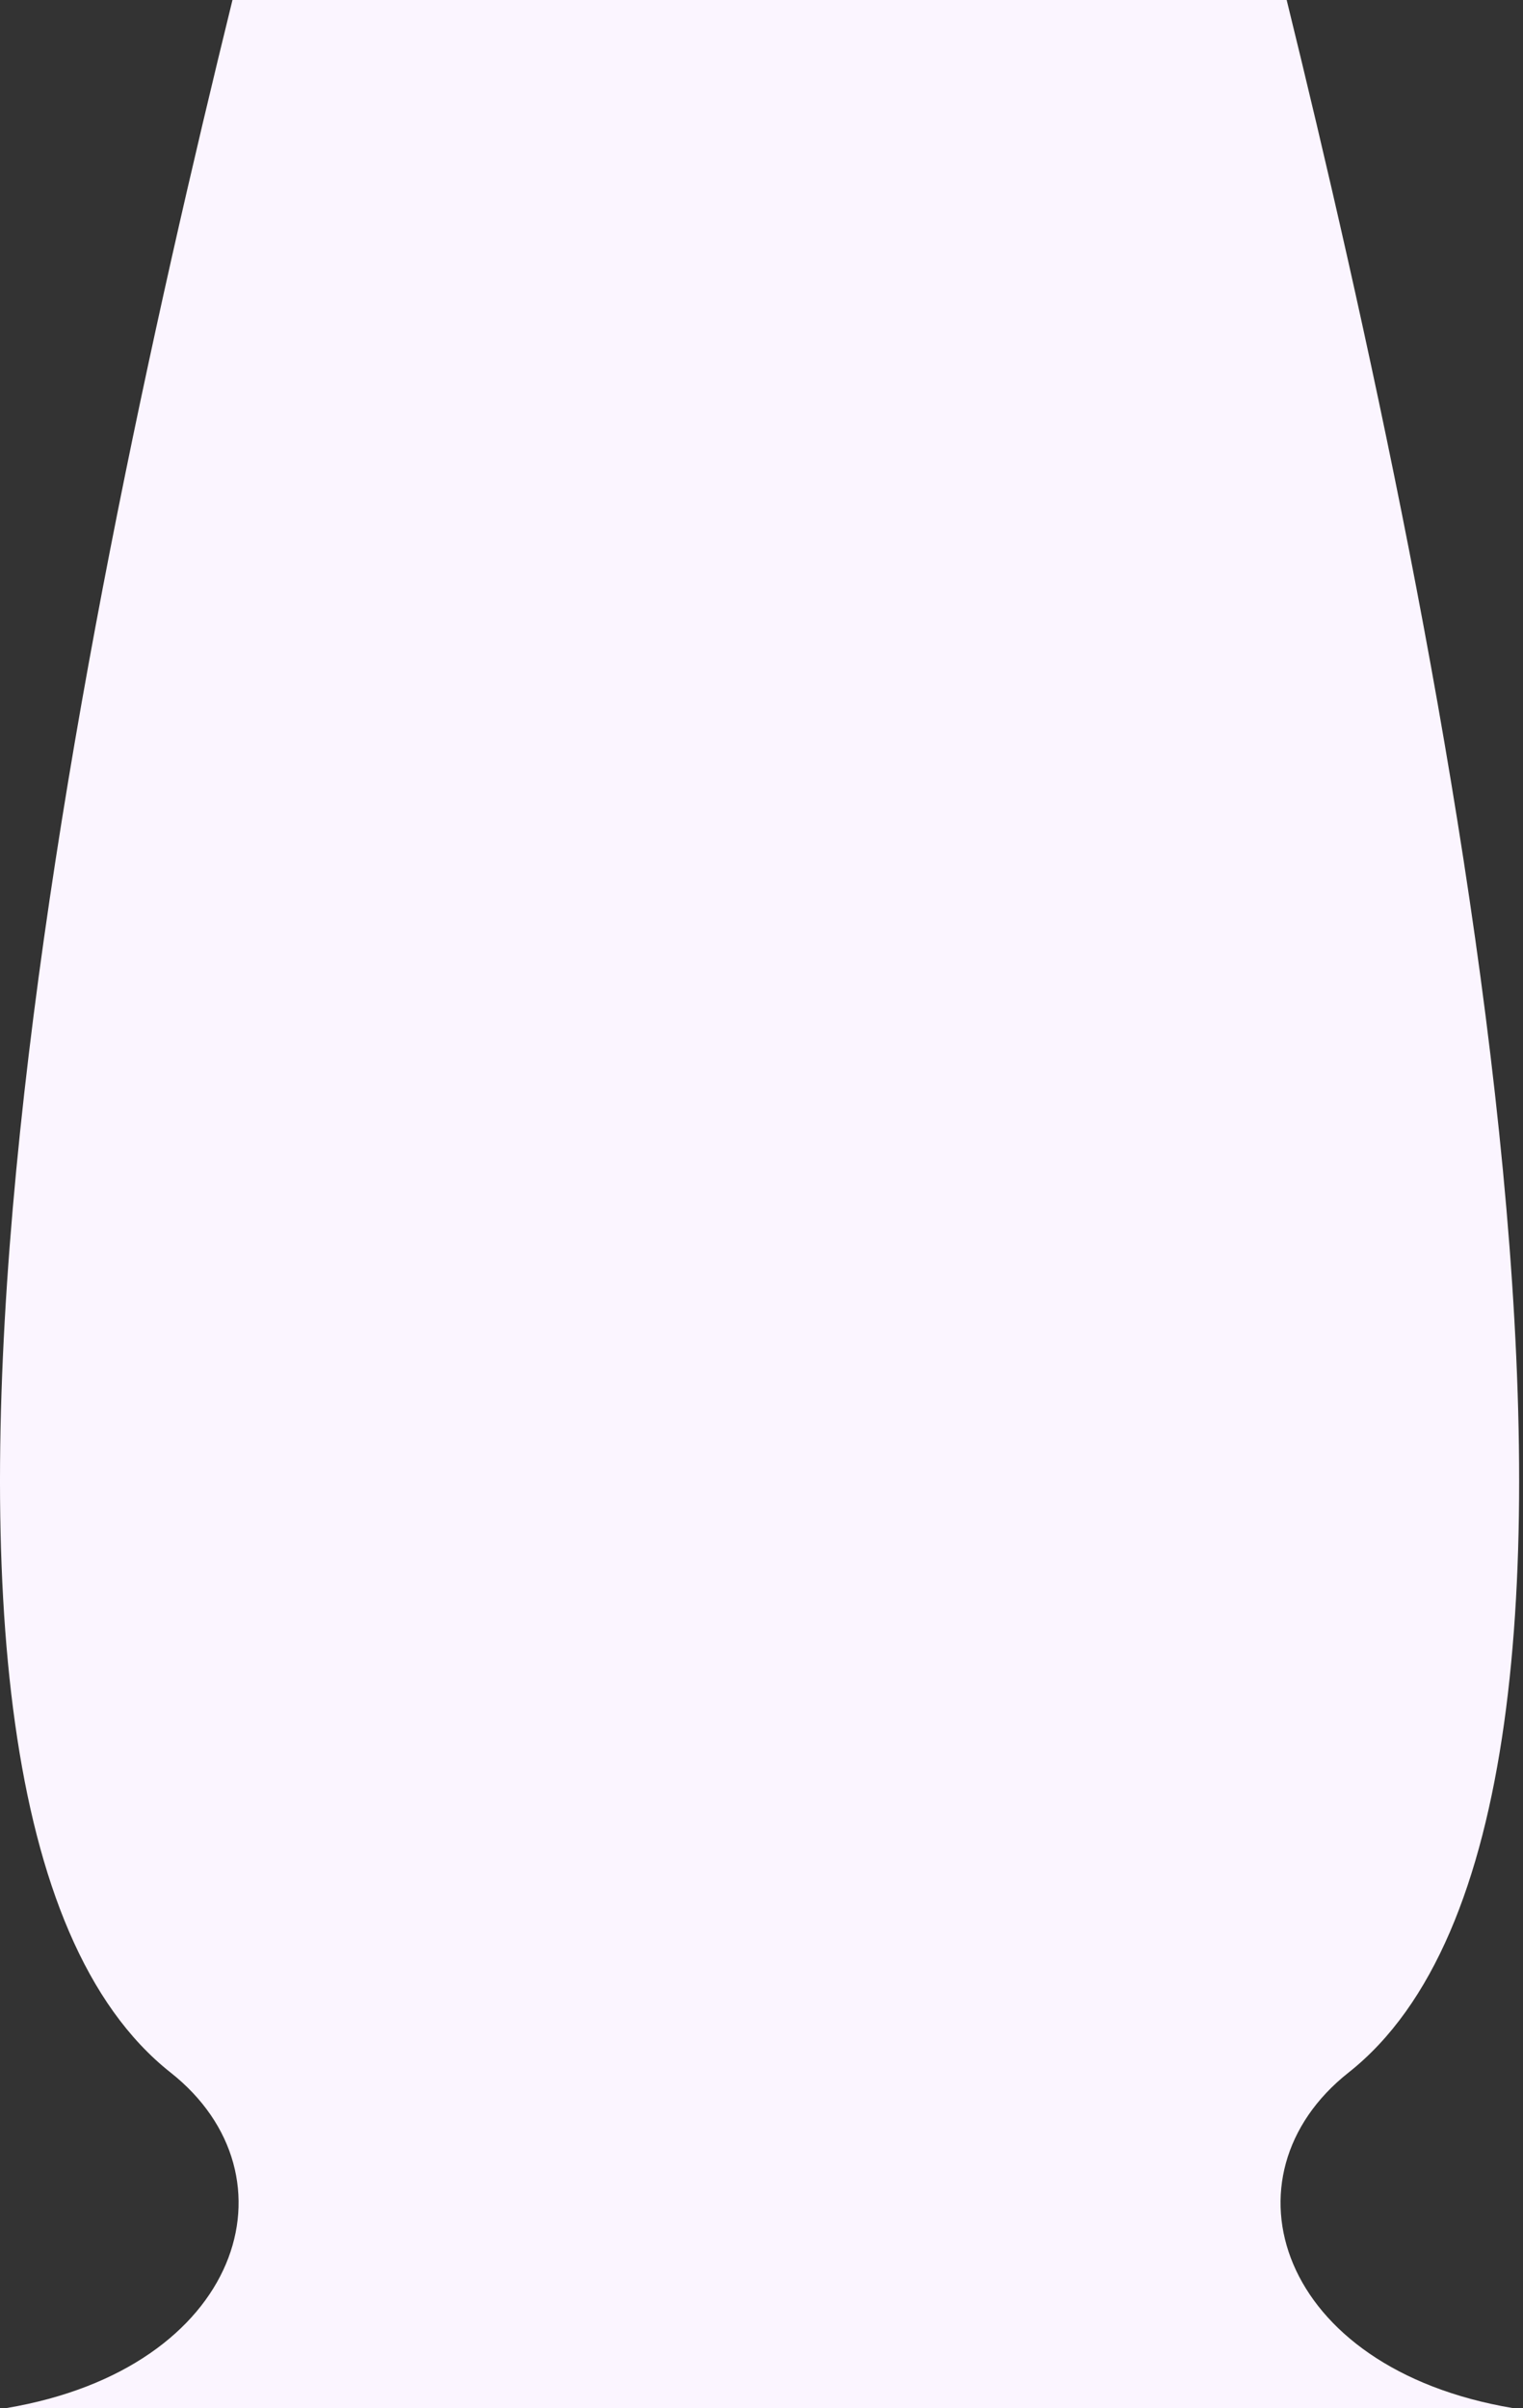 <?xml version="1.0" encoding="UTF-8"?> <svg xmlns="http://www.w3.org/2000/svg" width="320" height="506" viewBox="0 0 320 506" fill="none"><rect x="0" y="0" width="320" height="506" fill="#333333" stroke="none"/> <path fill-rule="evenodd" clip-rule="evenodd" d="M48.845 0C16.512 131.667 -35.655 379 35.845 435.5C63.309 457.202 50.845 497.667 1.345 506H159.345H159.845H317.845C268.345 497.667 255.881 457.202 283.345 435.5C354.845 379 302.679 131.667 270.345 0H159.845H159.345H48.845Z" fill="#FBF5FF"></path> </svg> 